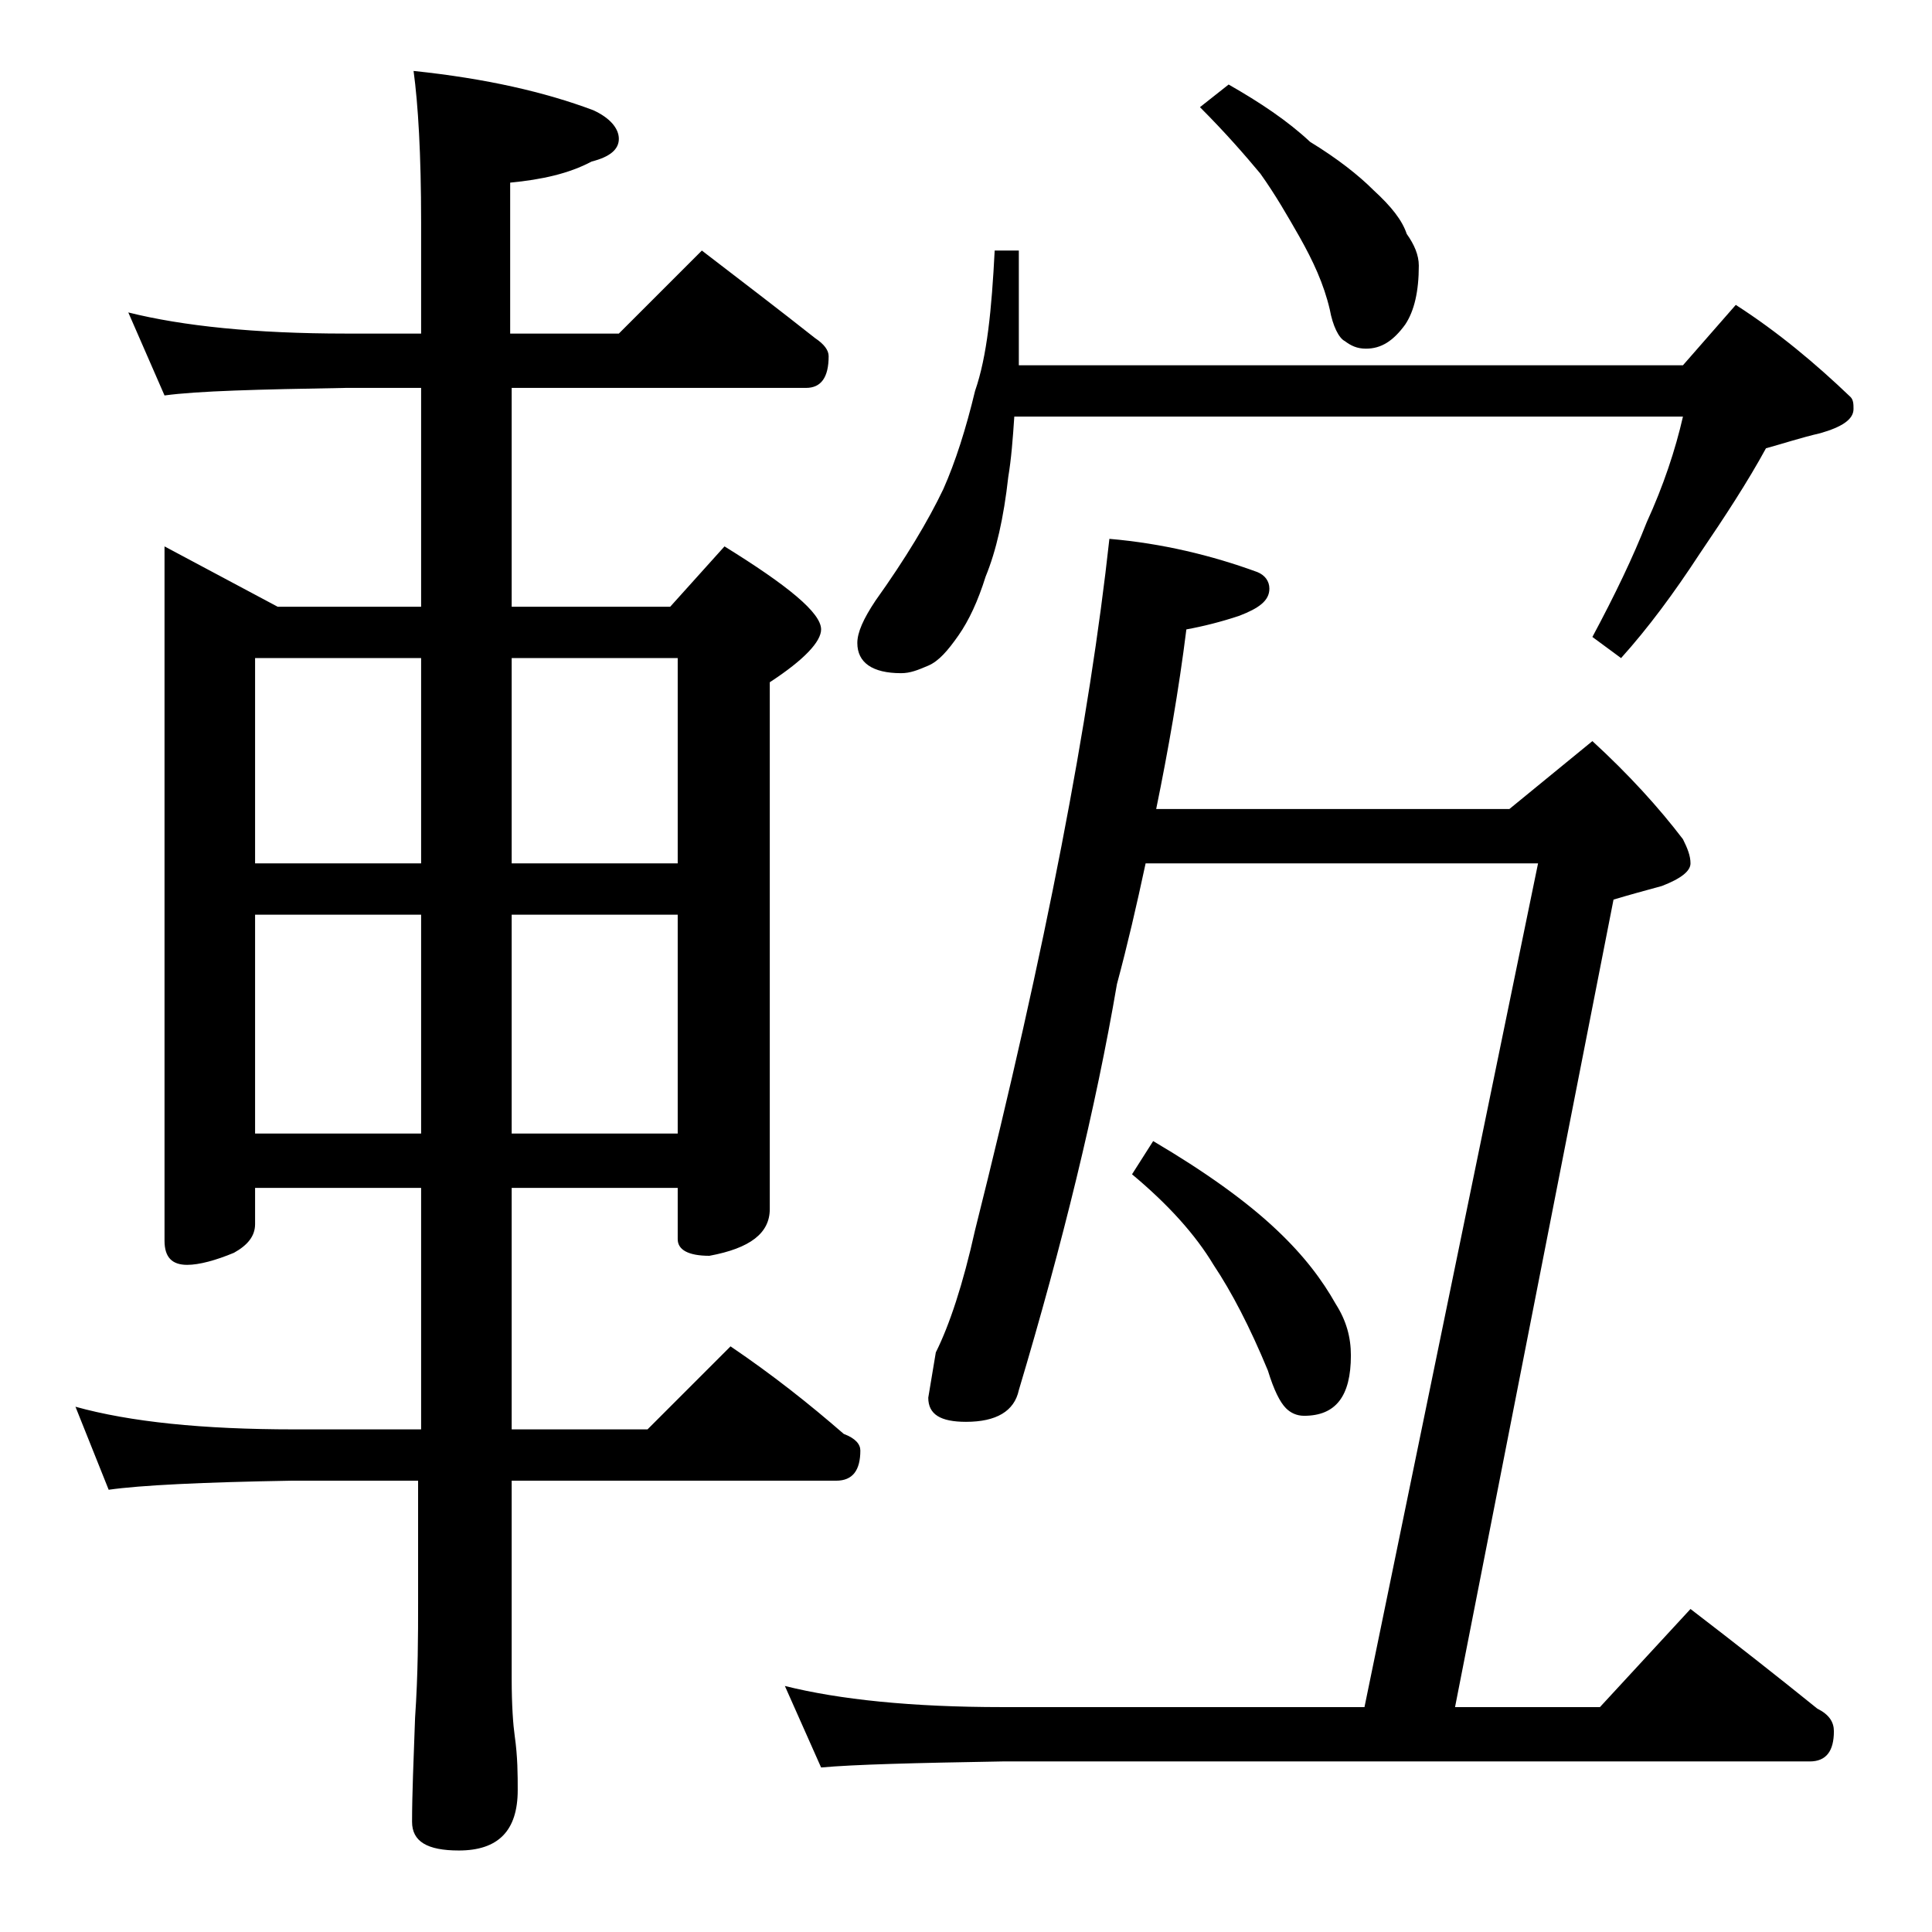 <?xml version="1.0" encoding="utf-8"?>
<!-- Generator: Adobe Illustrator 18.0.0, SVG Export Plug-In . SVG Version: 6.00 Build 0)  -->
<!DOCTYPE svg PUBLIC "-//W3C//DTD SVG 1.1//EN" "http://www.w3.org/Graphics/SVG/1.1/DTD/svg11.dtd">
<svg version="1.1" id="Layer_1" xmlns="http://www.w3.org/2000/svg" xmlns:xlink="http://www.w3.org/1999/xlink" x="0px" y="0px"
	 viewBox="0 0 128 128" enable-background="new 0 0 128 128" xml:space="preserve">
<path d="M8.5,20.7c3.6,0.9,8.4,1.4,14.4,1.4h5v-7.4c0-4.5-0.2-7.8-0.5-10c4.8,0.5,8.7,1.4,11.9,2.6C40.4,7.8,41,8.5,41,9.2
	s-0.6,1.2-1.8,1.5c-1.5,0.8-3.3,1.2-5.4,1.4v10H41l5.5-5.5c2.6,2,5.1,3.9,7.5,5.8c0.6,0.4,0.9,0.8,0.9,1.2c0,1.4-0.5,2.1-1.5,2.1
	H33.9v14.5h10.5l3.6-4c4.2,2.6,6.4,4.4,6.4,5.5c0,0.8-1.1,2-3.4,3.5v34.9c0,1.6-1.3,2.6-4,3.1c-1.4,0-2.1-0.4-2.1-1.1v-3.4h-11v16h9
	l5.5-5.5c2.8,1.9,5.2,3.8,7.5,5.8c0.8,0.3,1.1,0.7,1.1,1.1c0,1.3-0.5,2-1.6,2H33.9v13.1c0,1.8,0.1,3.1,0.2,3.8
	c0.2,1.4,0.2,2.6,0.2,3.6c0,2.7-1.3,4-3.9,4c-2.1,0-3.1-0.6-3.1-1.9c0-1.8,0.1-4.1,0.2-6.9c0.2-2.9,0.2-5.5,0.2-7.6v-8.1h-8.4
	c-5.9,0.1-10,0.3-12.1,0.6L5,93.2c3.6,1,8.4,1.5,14.5,1.5h8.4v-16h-11v2.4c0,0.8-0.5,1.4-1.4,1.9c-1.2,0.5-2.3,0.8-3.1,0.8
	c-1,0-1.5-0.5-1.5-1.6V36.2l7.5,4h9.5V25.7h-5c-5.8,0.1-9.8,0.2-12,0.5L8.5,20.7z M16.9,57.2h11V43.6h-11V57.2z M16.9,75.1h11V60.6
	h-11V75.1z M33.9,43.6v13.6h11V43.6H33.9z M33.9,60.6v14.5h11V60.6H33.9z M75.9,57.2c-0.6,2.8-1.2,5.4-1.9,8
	c-1.4,8.2-3.6,17.2-6.5,26.9c-0.3,1.4-1.5,2.1-3.5,2.1c-1.7,0-2.5-0.5-2.5-1.6l0.5-3c0.9-1.8,1.8-4.5,2.6-8.1
	c4.7-18.7,7.6-33.9,8.9-45.8c3.5,0.3,6.8,1.1,9.8,2.2c0.5,0.2,0.8,0.6,0.8,1.1c0,0.8-0.7,1.3-2,1.8c-1.2,0.4-2.4,0.7-3.5,0.9
	c-0.5,4-1.2,8-2,11.9H100l5.5-4.5c2.4,2.2,4.4,4.4,6,6.5c0.3,0.6,0.5,1.1,0.5,1.6s-0.6,1-1.9,1.5c-1.1,0.3-2.2,0.6-3.2,0.9
	l-10.5,53.5h9.6l6-6.5c3,2.3,5.8,4.5,8.4,6.6c0.8,0.4,1.1,0.9,1.1,1.5c0,1.3-0.5,2-1.6,2H66.4c-5.8,0.1-9.8,0.2-12,0.4l-2.4-5.4
	c3.6,0.9,8.4,1.4,14.4,1.4h24l11.5-55.9H75.9z M65.9,16.6h1.6v7.6h44l3.5-4c2.8,1.8,5.3,3.9,7.6,6.1c0.2,0.2,0.2,0.5,0.2,0.8
	c0,0.7-0.8,1.2-2.2,1.6c-1.3,0.3-2.5,0.7-3.6,1c-1.2,2.2-2.7,4.5-4.4,7c-1.7,2.6-3.4,4.9-5.2,6.9l-1.9-1.4c1.5-2.8,2.7-5.3,3.6-7.6
	c1.1-2.4,1.9-4.8,2.4-7H67.2c-0.1,1.5-0.2,2.8-0.4,4c-0.3,2.7-0.8,4.9-1.5,6.6c-0.5,1.6-1.1,2.9-1.8,3.9c-0.7,1-1.3,1.7-2,2
	c-0.7,0.3-1.2,0.5-1.8,0.5c-1.9,0-2.9-0.7-2.9-2c0-0.7,0.4-1.6,1.2-2.8c2-2.8,3.5-5.3,4.5-7.4c0.8-1.8,1.5-4,2.1-6.5
	C65.4,23.6,65.7,20.5,65.9,16.6z M76.4,75.6c3.4,2,6.2,4,8.2,5.9c1.8,1.7,3,3.3,3.9,4.9c0.7,1.1,1,2.2,1,3.4c0,2.7-1,4-3.1,4
	c-0.5,0-0.9-0.2-1.2-0.5c-0.4-0.4-0.8-1.2-1.2-2.5c-1.2-2.9-2.4-5.2-3.6-7c-1.2-2-3-4-5.4-6L76.4,75.6z M81.4,5.6
	c2.1,1.2,3.9,2.4,5.4,3.8c1.8,1.1,3.2,2.2,4.2,3.2c1.2,1.1,1.9,2,2.2,2.9c0.5,0.7,0.8,1.4,0.8,2.1c0,1.7-0.3,3-0.9,3.9
	c-0.8,1.1-1.6,1.6-2.6,1.6c-0.6,0-1-0.2-1.4-0.5c-0.4-0.2-0.8-1-1-2.1c-0.4-1.7-1.1-3.2-2-4.8c-0.8-1.4-1.6-2.8-2.6-4.2
	c-1-1.2-2.3-2.7-4-4.4L81.4,5.6z"/>
</svg>
